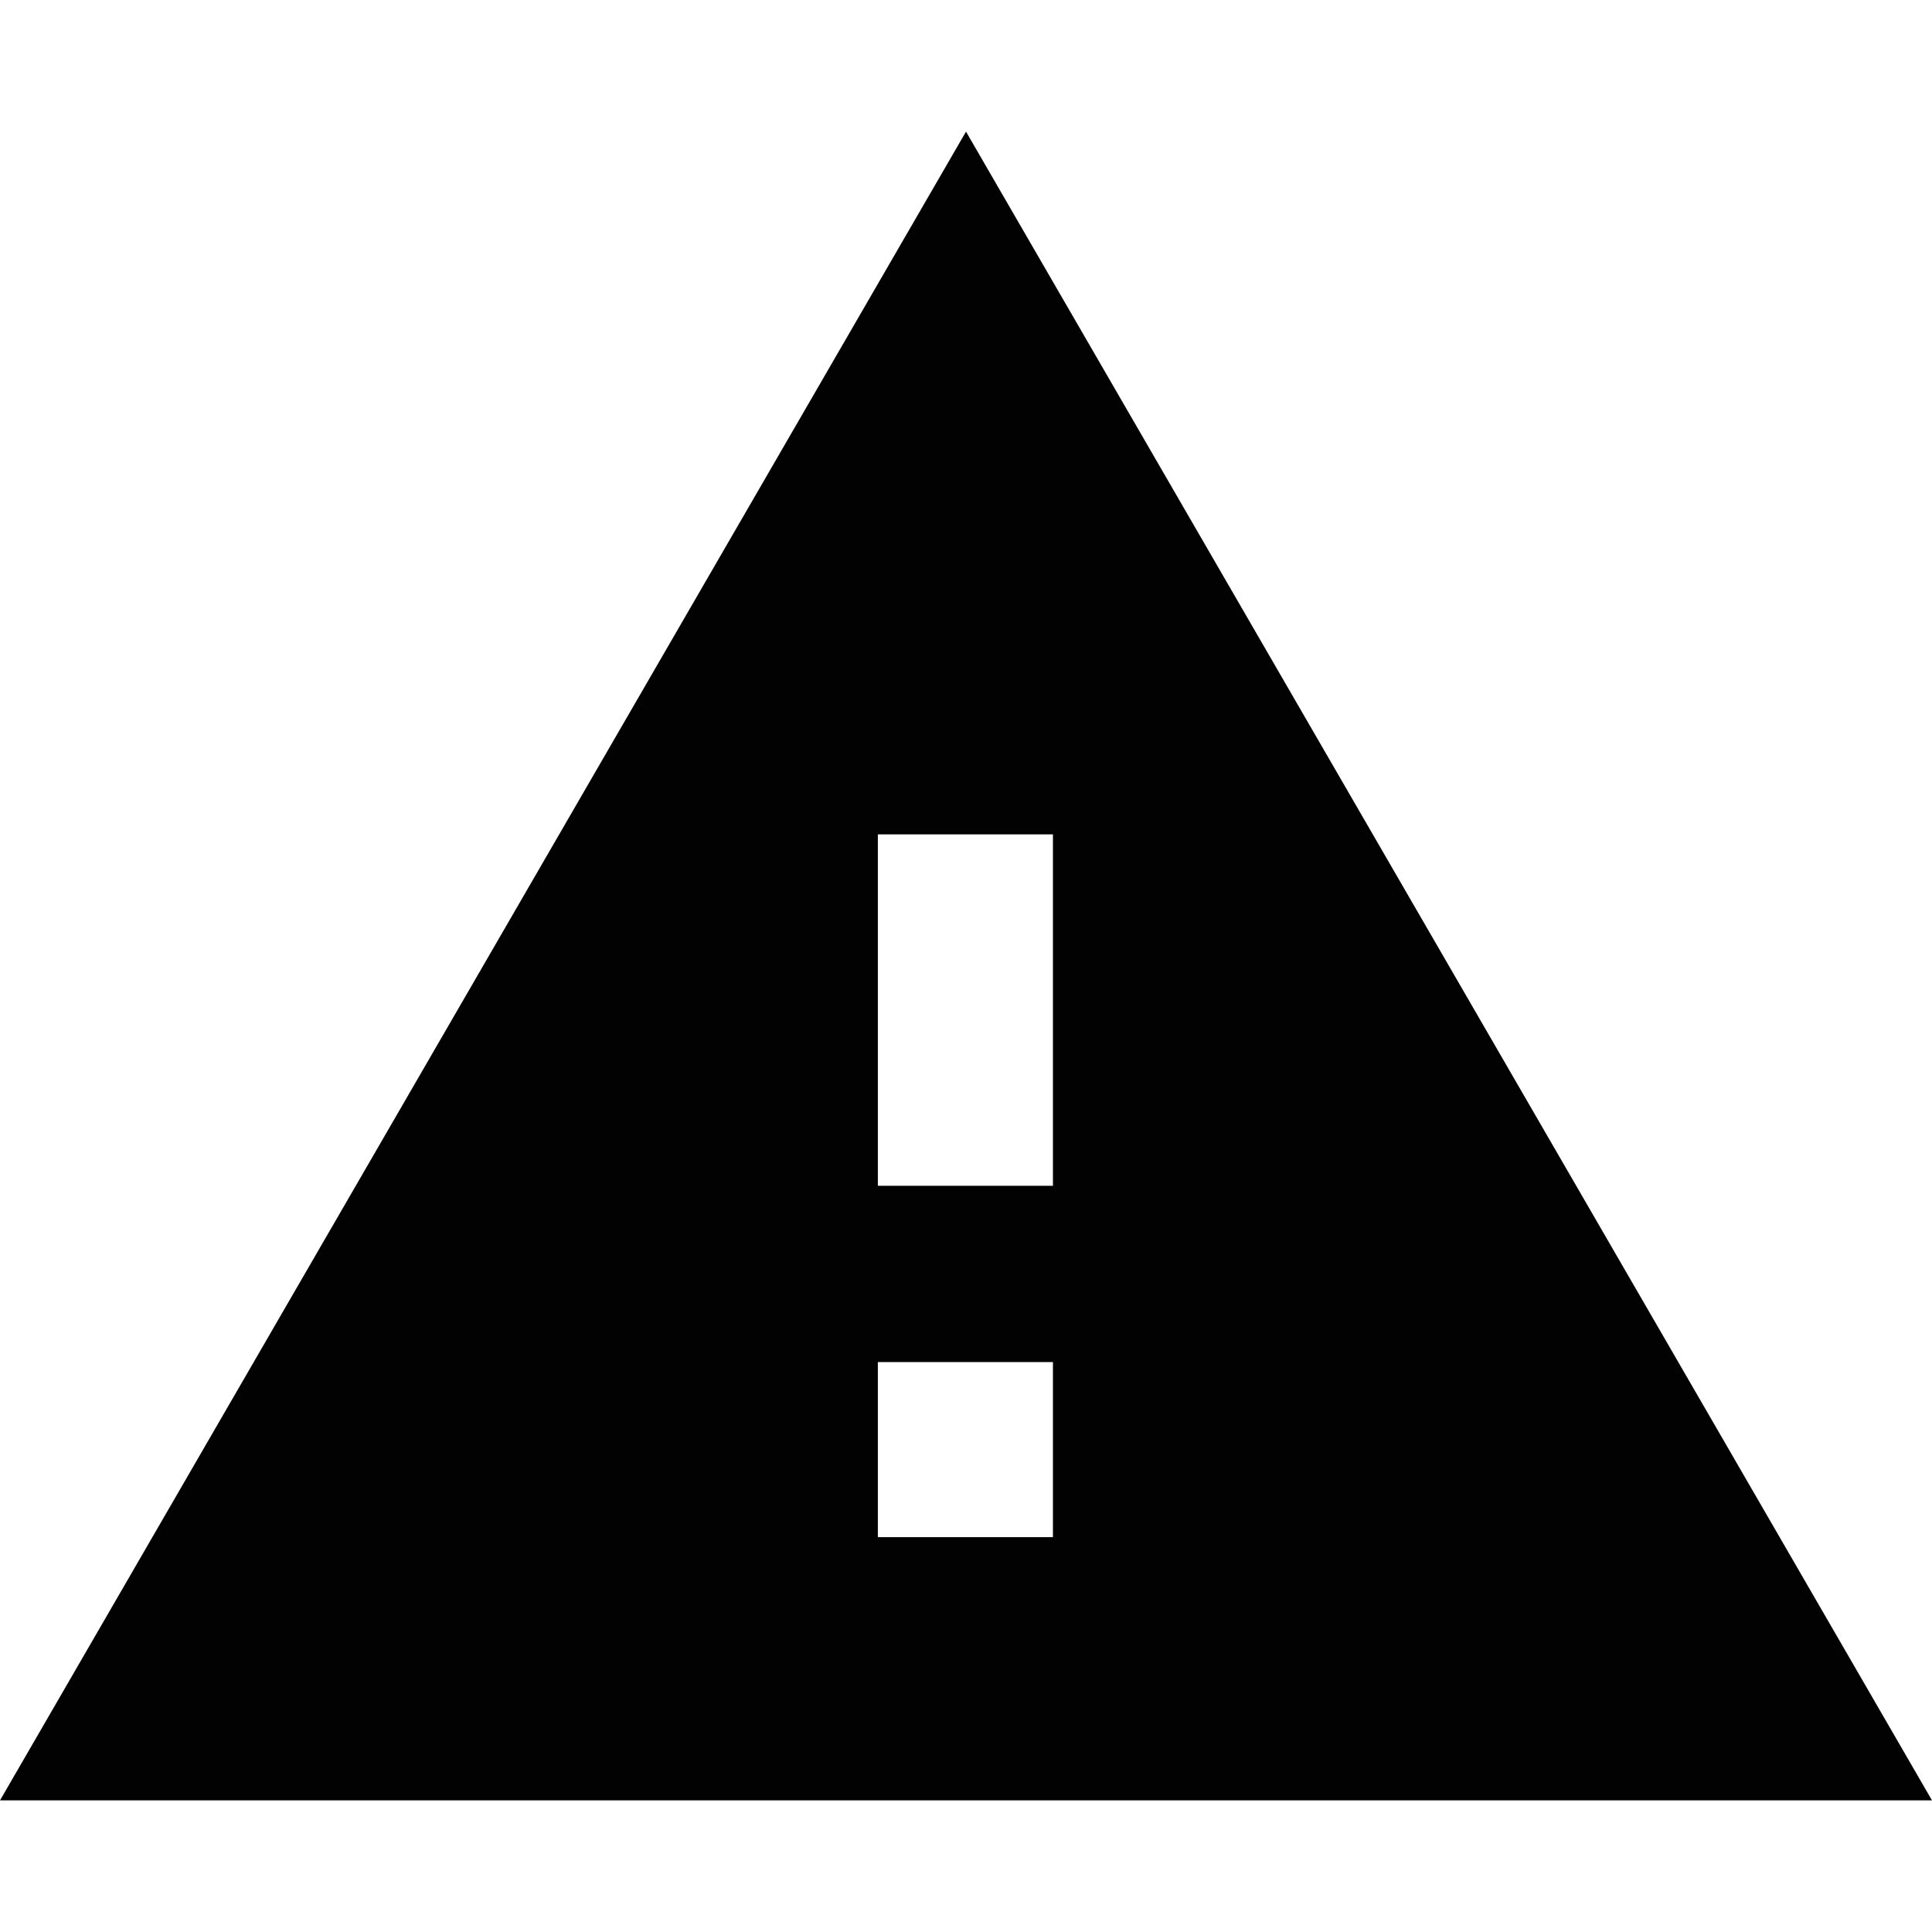 <svg version="1.2" baseProfile="tiny" xmlns="http://www.w3.org/2000/svg" width="16" height="16" viewBox="0 0 16 16" overflow="visible"><path fill="#020203" d="M0 14.91h16L8 1.09 0 14.91zm8.73-2.18H7.27v-1.45h1.45v1.45zm0-2.91H7.27V6.91h1.45v2.91z"/></svg>